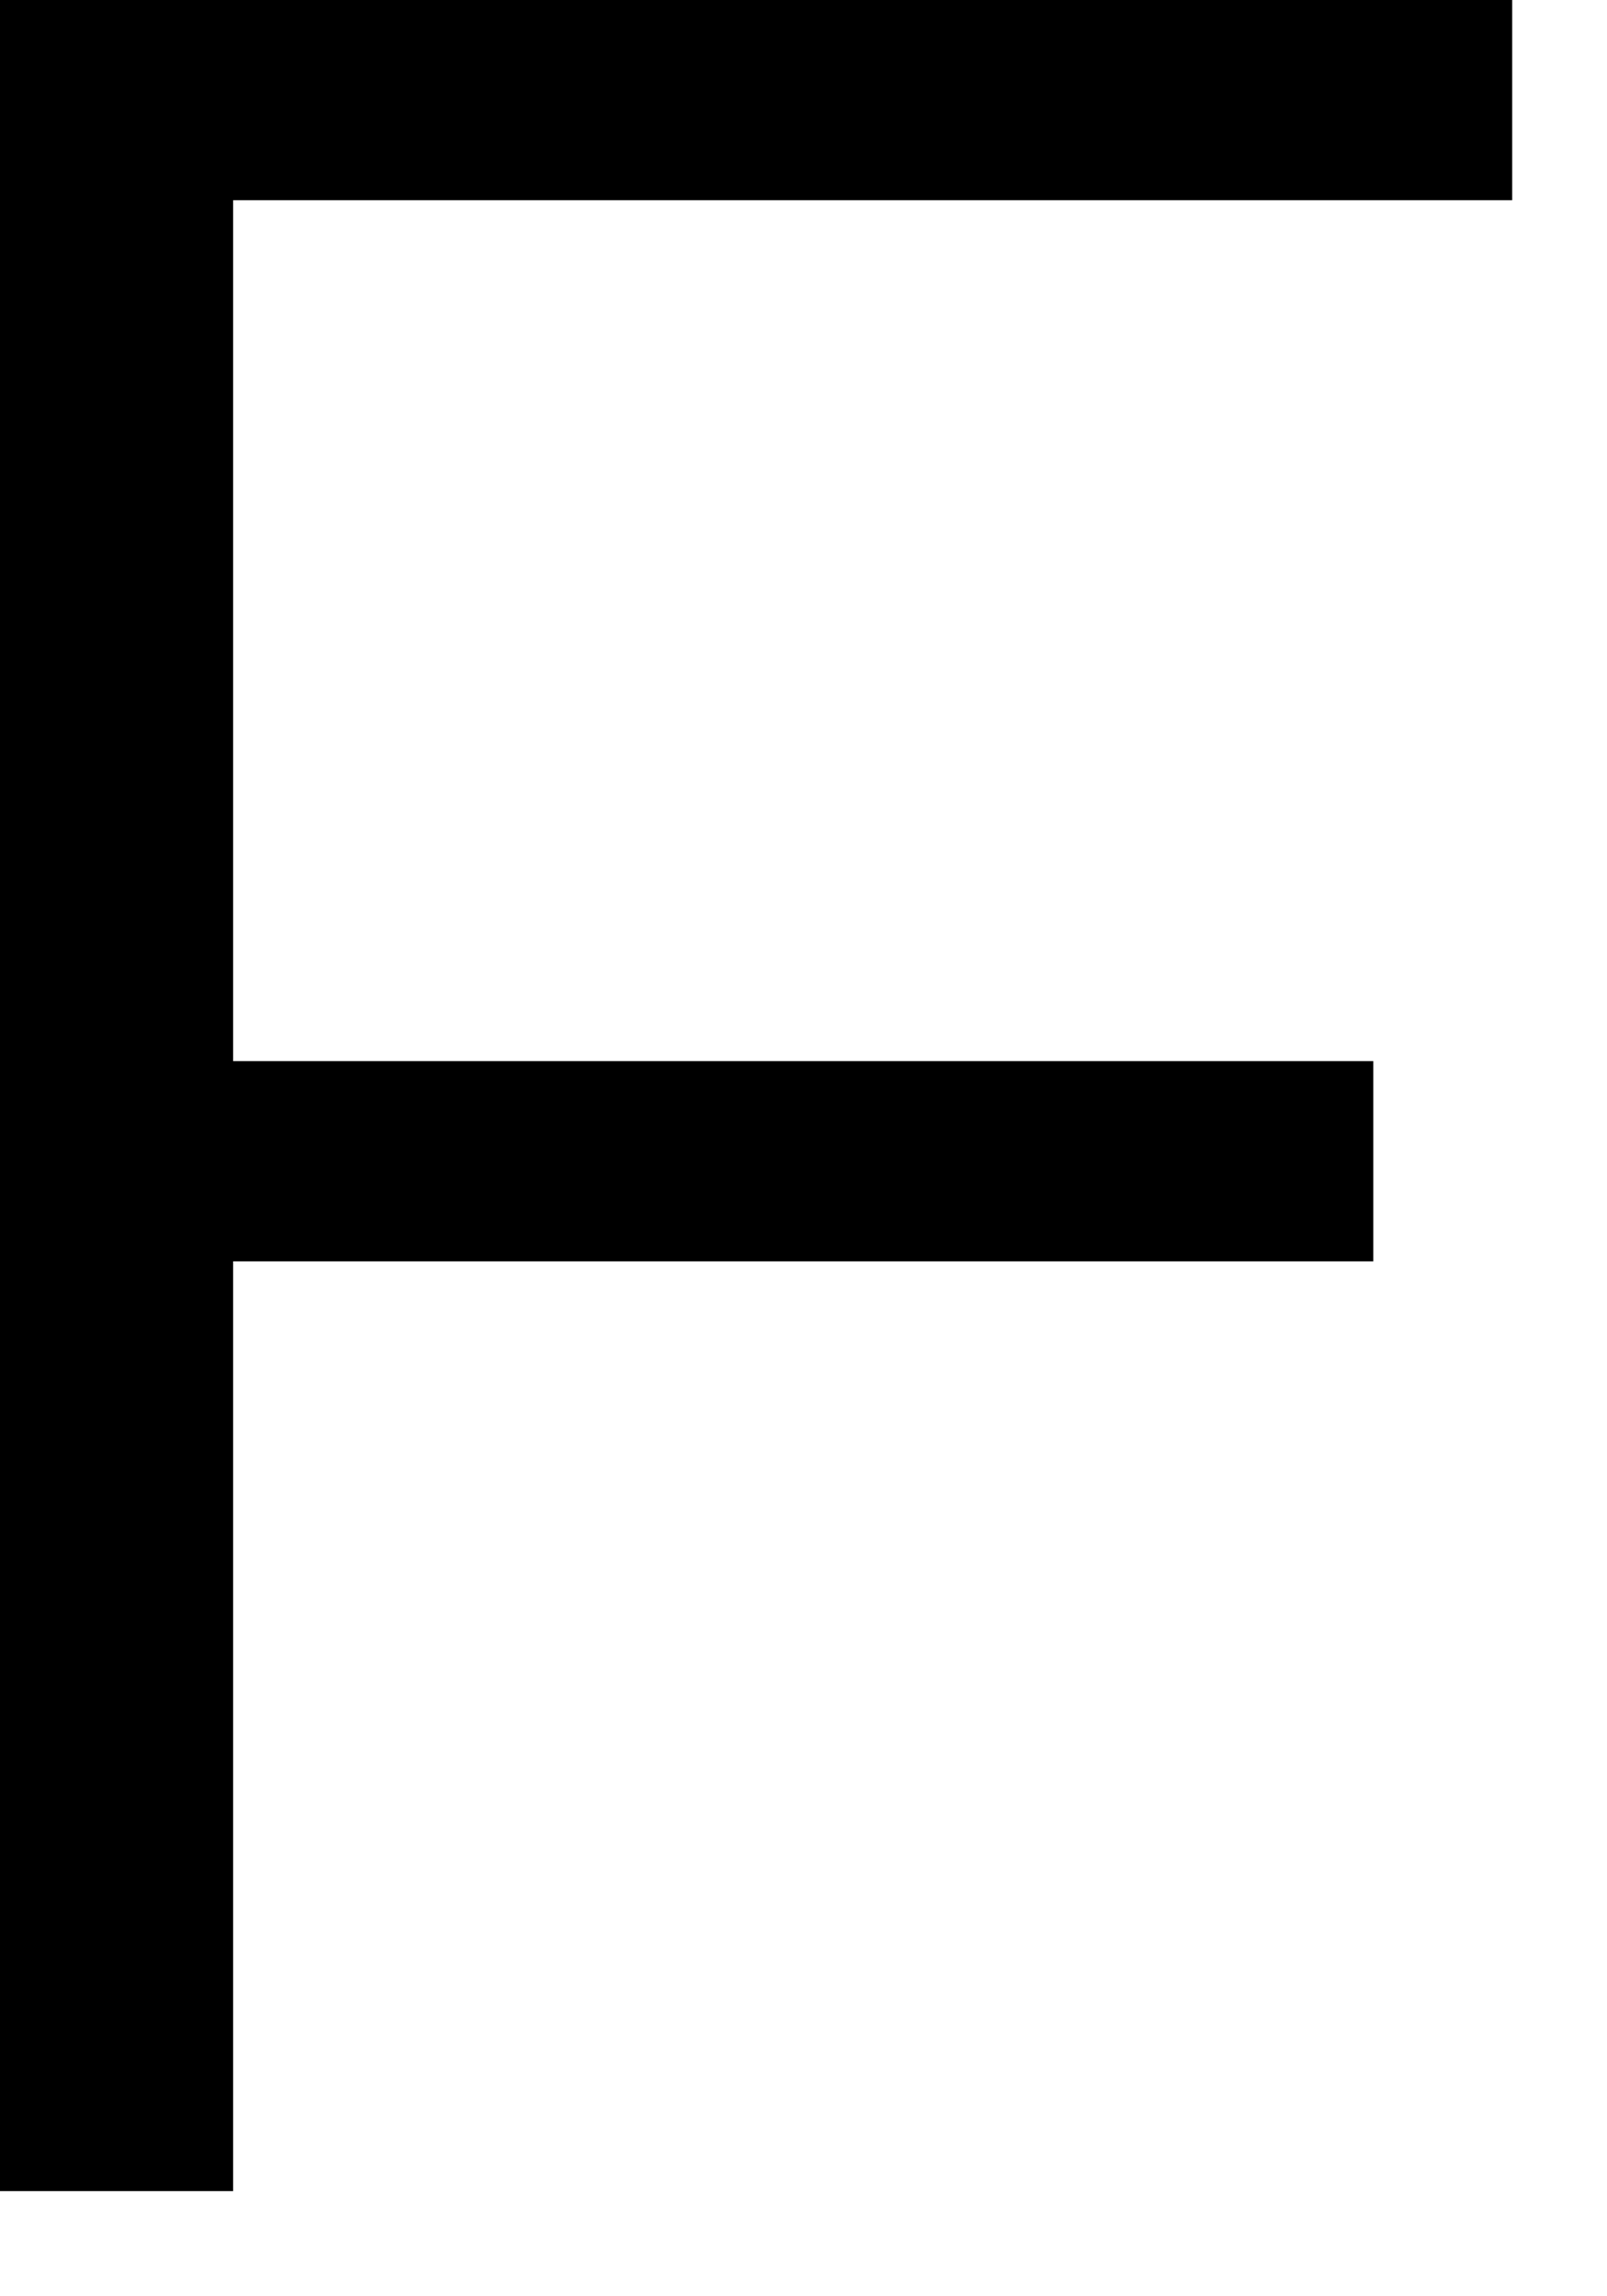 <?xml version="1.0" encoding="utf-8"?>
<svg xmlns="http://www.w3.org/2000/svg" fill="none" height="100%" overflow="visible" preserveAspectRatio="none" style="display: block;" viewBox="0 0 14 20" width="100%">
<path d="M0 19.084V0H13.174V1.744H2.031V19.084H0ZM1.808 10.986V9.242H11.964V10.986H1.808Z" fill="black" id="Vector"/>
</svg>